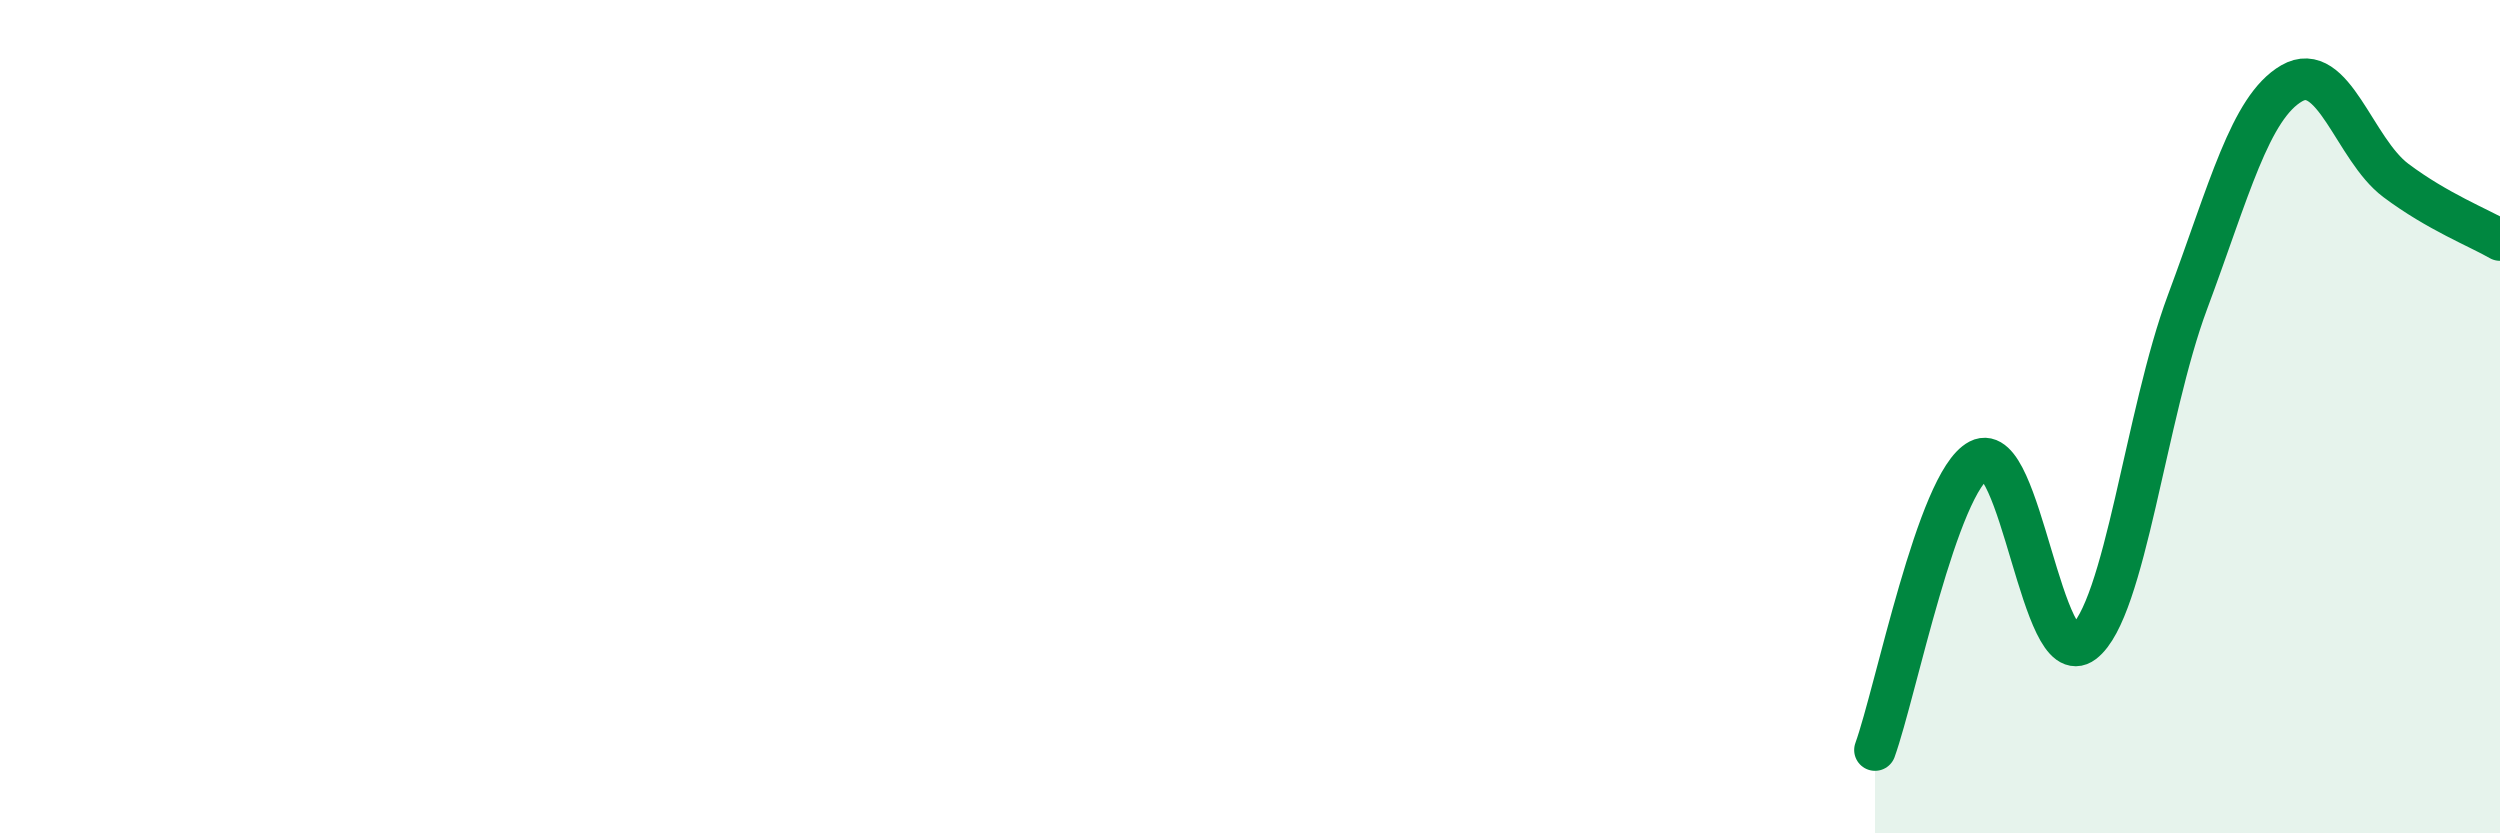 
    <svg width="60" height="20" viewBox="0 0 60 20" xmlns="http://www.w3.org/2000/svg">
      <path
        d="M 45,18 C 45.5,16.61 46.5,11.56 47.5,11.04 C 48.5,10.52 49,16.18 50,15.42 C 51,14.66 51.5,9.93 52.5,7.25 C 53.5,4.57 54,2.58 55,2 C 56,1.42 56.5,3.58 57.5,4.33 C 58.5,5.08 59.5,5.47 60,5.76L60 20L45 20Z"
        fill="#008740"
        opacity="0.1"
        stroke-linecap="round"
        stroke-linejoin="round"
      />
      <path
        d="M 45,18 C 45.5,16.61 46.5,11.56 47.5,11.04 C 48.5,10.52 49,16.18 50,15.42 C 51,14.66 51.5,9.93 52.5,7.25 C 53.5,4.57 54,2.58 55,2 C 56,1.42 56.5,3.58 57.5,4.33 C 58.5,5.08 59.5,5.47 60,5.76"
        stroke="#008740"
        stroke-width="1"
        fill="none"
        stroke-linecap="round"
        stroke-linejoin="round"
      />
    </svg>
  